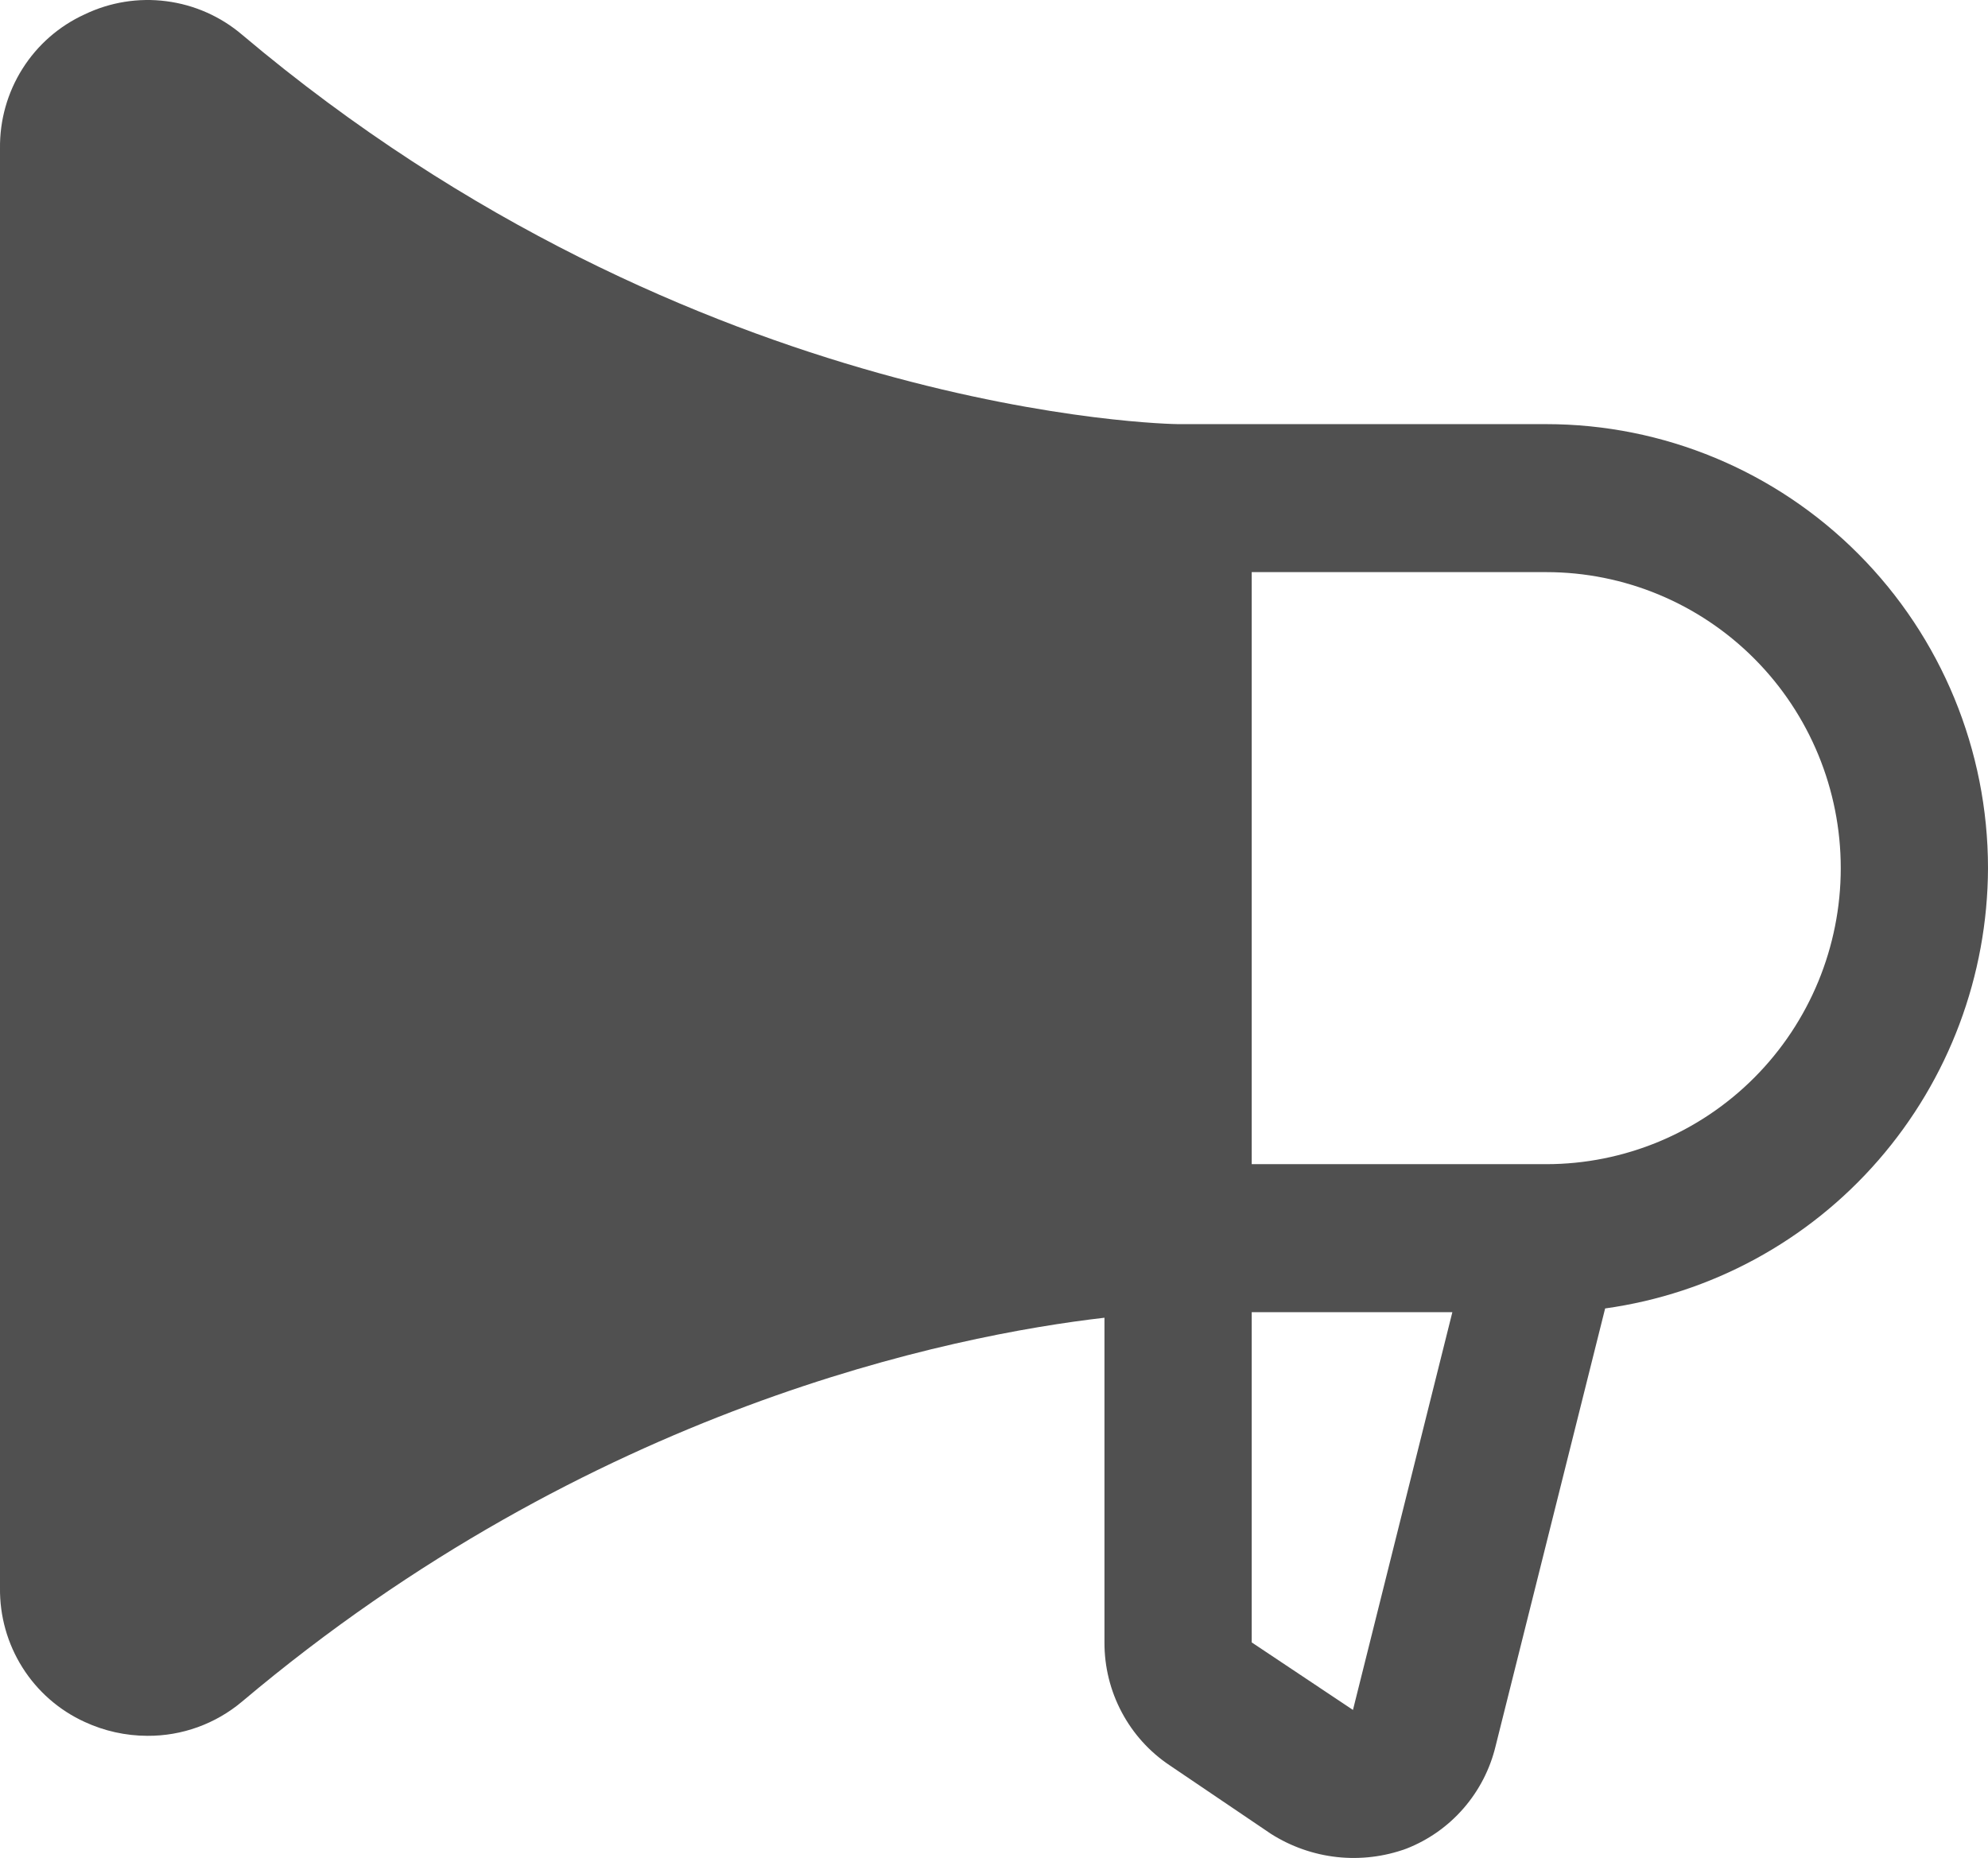 <?xml version="1.0" encoding="UTF-8"?> <svg xmlns="http://www.w3.org/2000/svg" width="46" height="43" viewBox="0 0 46 43" fill="none"> <path d="M46 20.092C46 17.366 44.923 14.753 43.006 12.826C41.089 10.898 38.489 9.816 35.778 9.816H27.259C27.153 9.816 16.1 9.666 5.601 0.803C5.104 0.38 4.495 0.111 3.849 0.028C3.203 -0.056 2.547 0.05 1.96 0.332C1.368 0.602 0.868 1.039 0.52 1.591C0.172 2.142 -0.008 2.783 0 3.436V36.748C-0.008 37.401 0.172 38.042 0.52 38.593C0.868 39.145 1.368 39.582 1.96 39.852C2.414 40.062 2.908 40.172 3.408 40.173C4.209 40.179 4.986 39.898 5.601 39.381C13.672 32.573 22.042 30.903 25.556 30.497V38.011C25.554 38.575 25.691 39.13 25.955 39.626C26.218 40.123 26.601 40.547 27.068 40.858L29.41 42.443C29.872 42.736 30.393 42.919 30.936 42.979C31.479 43.038 32.028 42.972 32.541 42.785C33.05 42.586 33.505 42.266 33.864 41.852C34.224 41.438 34.479 40.943 34.607 40.409L37.141 30.282C39.591 29.942 41.837 28.724 43.464 26.851C45.092 24.979 45.992 22.579 46 20.092ZM31.306 39.574L28.963 38.011V30.368H33.606L31.306 39.574ZM35.778 26.943H28.963V13.241H35.778C37.585 13.241 39.319 13.963 40.597 15.248C41.875 16.532 42.593 18.275 42.593 20.092C42.593 21.909 41.875 23.651 40.597 24.936C39.319 26.221 37.585 26.943 35.778 26.943Z" fill="#505050"></path> </svg> 